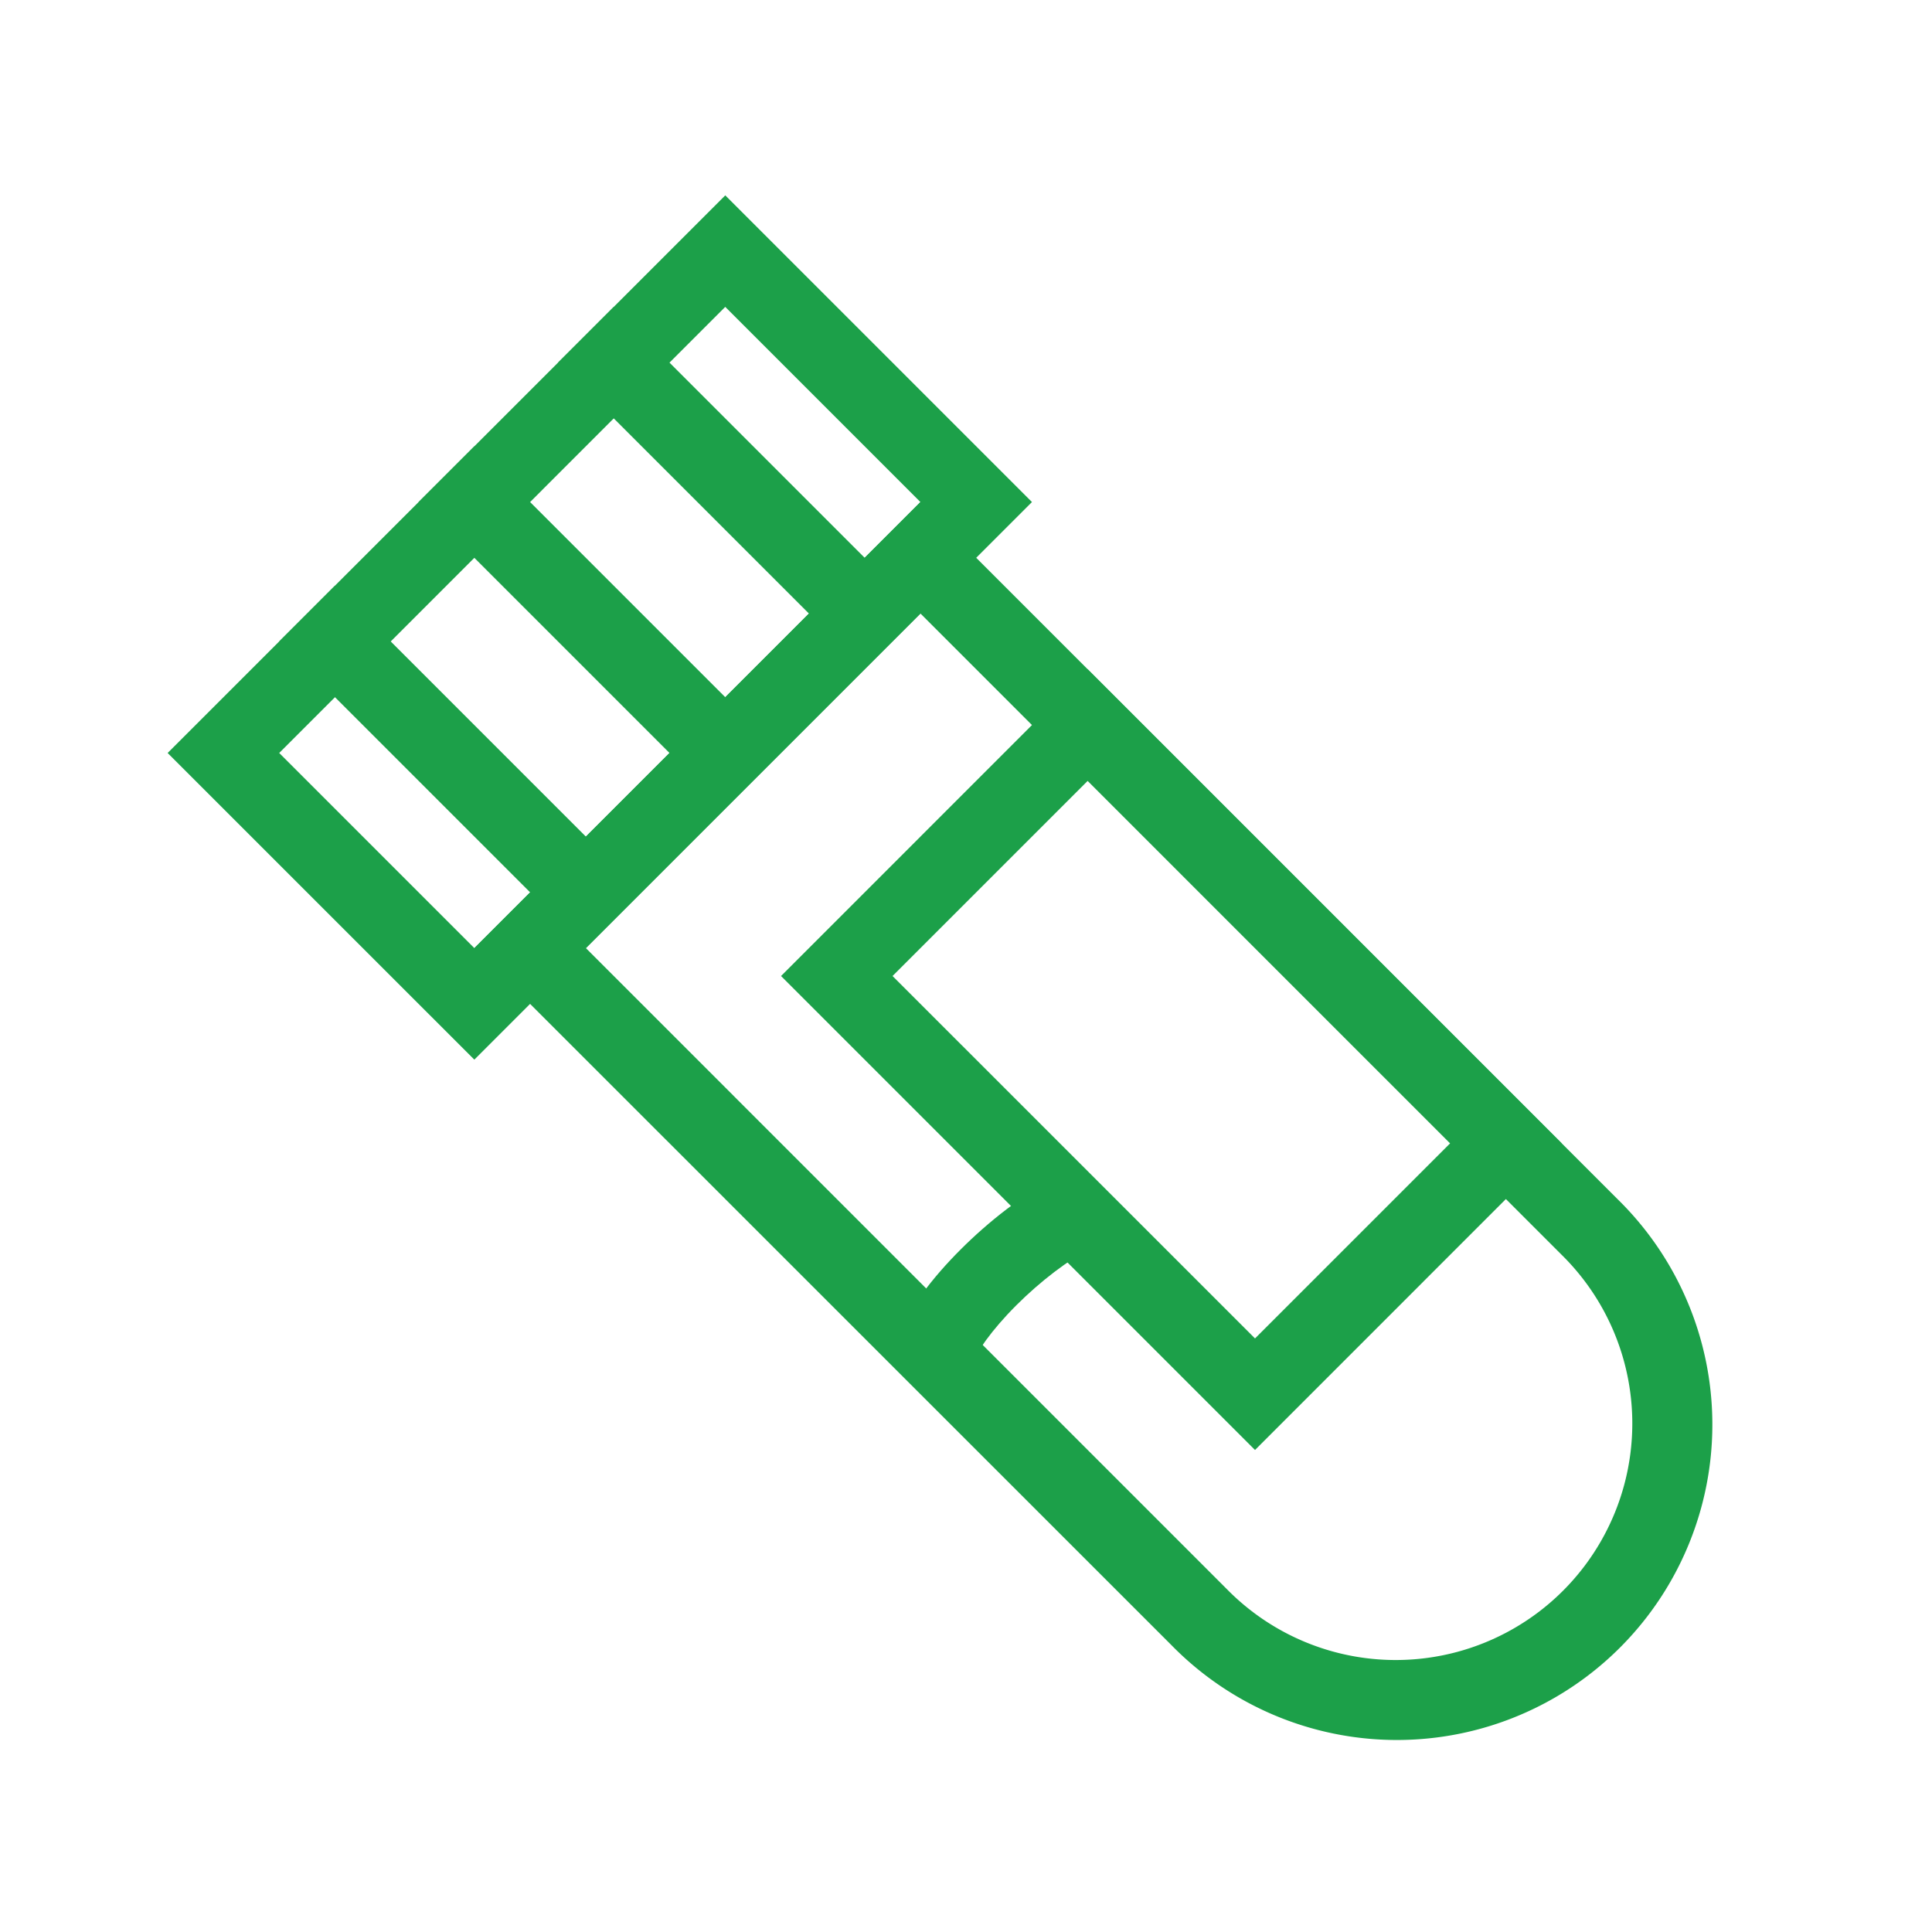 <svg xmlns="http://www.w3.org/2000/svg" fill="none" viewBox="0 0 49 49"><path fill="#1CA049" fill-rule="evenodd" d="M4.252 19.097 18.395 4.955l7.778 7.778L12.03 26.875l-7.779-7.778Zm2.829 0 4.95 4.95 11.313-11.314-4.95-4.95L7.082 19.097Z" clip-rule="evenodd"/><path fill="#1CA049" fill-rule="evenodd" d="m12.03 24.047 11.315-11.314L41.022 30.41A8 8 0 1 1 29.71 41.724L12.03 24.047Zm2.83 0L31.122 40.31a6 6 0 1 0 8.485-8.485L23.345 15.56l-8.486 8.486Z" clip-rule="evenodd"/><path fill="#1CA049" fill-rule="evenodd" d="m19.809 24.754 7.778-7.779 12.02 12.021-7.777 7.779-12.021-12.021Zm2.828 0 9.193 9.192 4.95-4.95-9.193-9.192-4.95 4.95ZM8.495 14.854l7.425 7.425-1.414 1.414-7.425-7.425 1.414-1.414ZM12.03 11.319l7.425 7.424-1.414 1.415-7.425-7.425 1.415-1.414ZM15.566 7.783l7.425 7.425-1.414 1.414-7.425-7.425 1.414-1.414Z" clip-rule="evenodd"/><path fill="#1CA049" fill-rule="evenodd" d="M25.775 33.106c-.639.64-1.028 1.21-1.128 1.51l-1.898-.633c.254-.76.925-1.604 1.612-2.29.712-.713 1.593-1.407 2.425-1.823l.895 1.788c-.582.291-1.292.835-1.906 1.448Z" clip-rule="evenodd"/></svg>